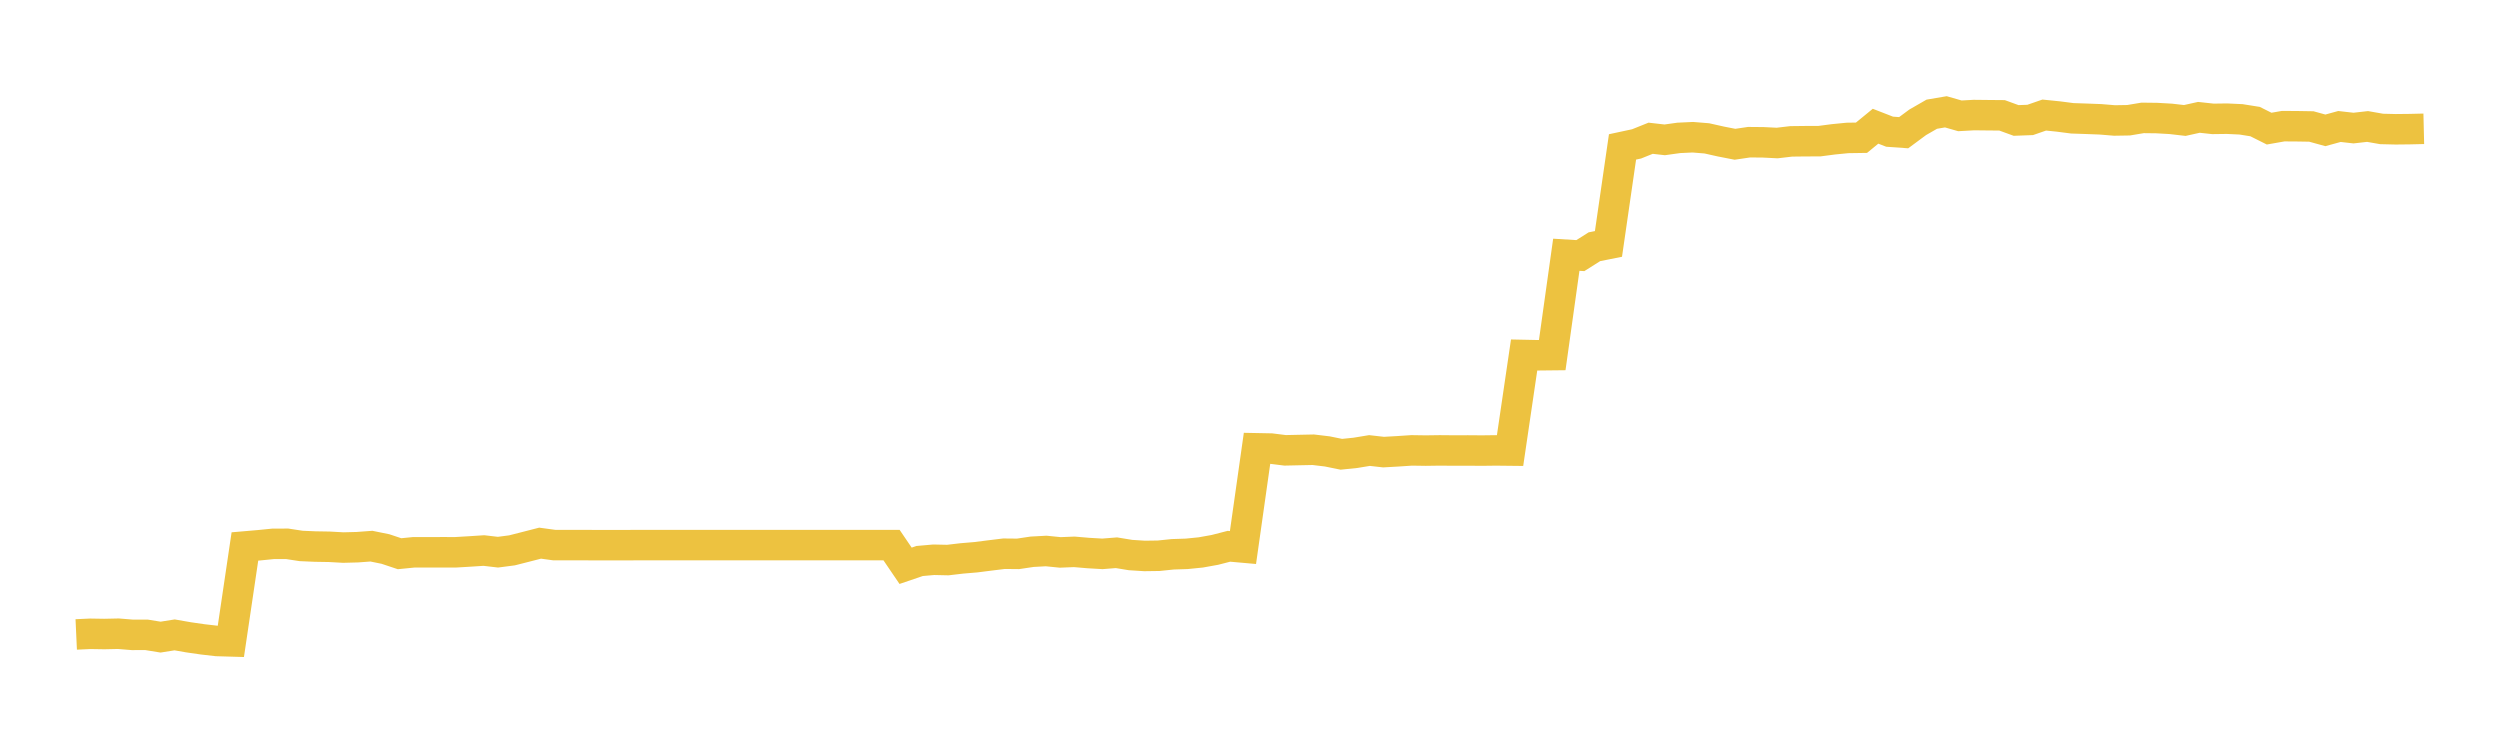 <svg width="164" height="48" xmlns="http://www.w3.org/2000/svg" xmlns:xlink="http://www.w3.org/1999/xlink"><path fill="none" stroke="rgb(237,194,64)" stroke-width="2" d="M5,41.619L5.922,41.577L6.844,41.592L7.766,41.572L8.689,41.647L9.611,41.645L10.533,41.795L11.455,41.648L12.377,41.809L13.299,41.942L14.222,42.048L15.144,42.075L16.066,35.848L16.988,35.769L17.91,35.677L18.832,35.673L19.754,35.814L20.677,35.854L21.599,35.869L22.521,35.92L23.443,35.896L24.365,35.828L25.287,36.016L26.21,36.324L27.132,36.232L28.054,36.232L28.976,36.229L29.898,36.23L30.82,36.175L31.743,36.115L32.665,36.223L33.587,36.103L34.509,35.868L35.431,35.631L36.353,35.757L37.275,35.76L38.198,35.758L39.12,35.763L40.042,35.764L40.964,35.764L41.886,35.758L42.808,35.758L43.731,35.758L44.653,35.758L45.575,35.758L46.497,35.758L47.419,35.758L48.341,35.758L49.263,35.758L50.186,35.758L51.108,35.758L52.03,35.758L52.952,35.758L53.874,35.758L54.796,35.758L55.719,35.758L56.641,35.758L57.563,35.758L58.485,35.758L59.407,37.115L60.329,36.801L61.251,36.72L62.174,36.74L63.096,36.632L64.018,36.554L64.94,36.437L65.862,36.324L66.784,36.333L67.707,36.195L68.629,36.145L69.551,36.238L70.473,36.201L71.395,36.279L72.317,36.333L73.24,36.26L74.162,36.411L75.084,36.47L76.006,36.457L76.928,36.362L77.85,36.331L78.772,36.239L79.695,36.073L80.617,35.836L81.539,35.918L82.461,29.409L83.383,29.427L84.305,29.542L85.228,29.522L86.15,29.503L87.072,29.613L87.994,29.801L88.916,29.706L89.838,29.554L90.76,29.658L91.683,29.606L92.605,29.545L93.527,29.559L94.449,29.546L95.371,29.554L96.293,29.551L97.216,29.558L98.138,29.547L99.06,29.557L99.982,23.287L100.904,23.306L101.826,23.296L102.749,16.712L103.671,16.768L104.593,16.186L105.515,16.002L106.437,9.637L107.359,9.439L108.281,9.069L109.204,9.174L110.126,9.045L111.048,9.002L111.97,9.077L112.892,9.284L113.814,9.464L114.737,9.328L115.659,9.336L116.581,9.382L117.503,9.274L118.425,9.263L119.347,9.261L120.269,9.14L121.192,9.049L122.114,9.035L123.036,8.28L123.958,8.639L124.88,8.705L125.802,8.023L126.725,7.492L127.647,7.335L128.569,7.599L129.491,7.548L130.413,7.558L131.335,7.566L132.257,7.902L133.18,7.868L134.102,7.548L135.024,7.642L135.946,7.761L136.868,7.792L137.79,7.827L138.713,7.903L139.635,7.888L140.557,7.734L141.479,7.745L142.401,7.797L143.323,7.903L144.246,7.698L145.168,7.798L146.09,7.786L147.012,7.829L147.934,7.976L148.856,8.438L149.778,8.276L150.701,8.282L151.623,8.297L152.545,8.551L153.467,8.297L154.389,8.402L155.311,8.297L156.234,8.459L157.156,8.481L158.078,8.471L159,8.449"></path></svg>